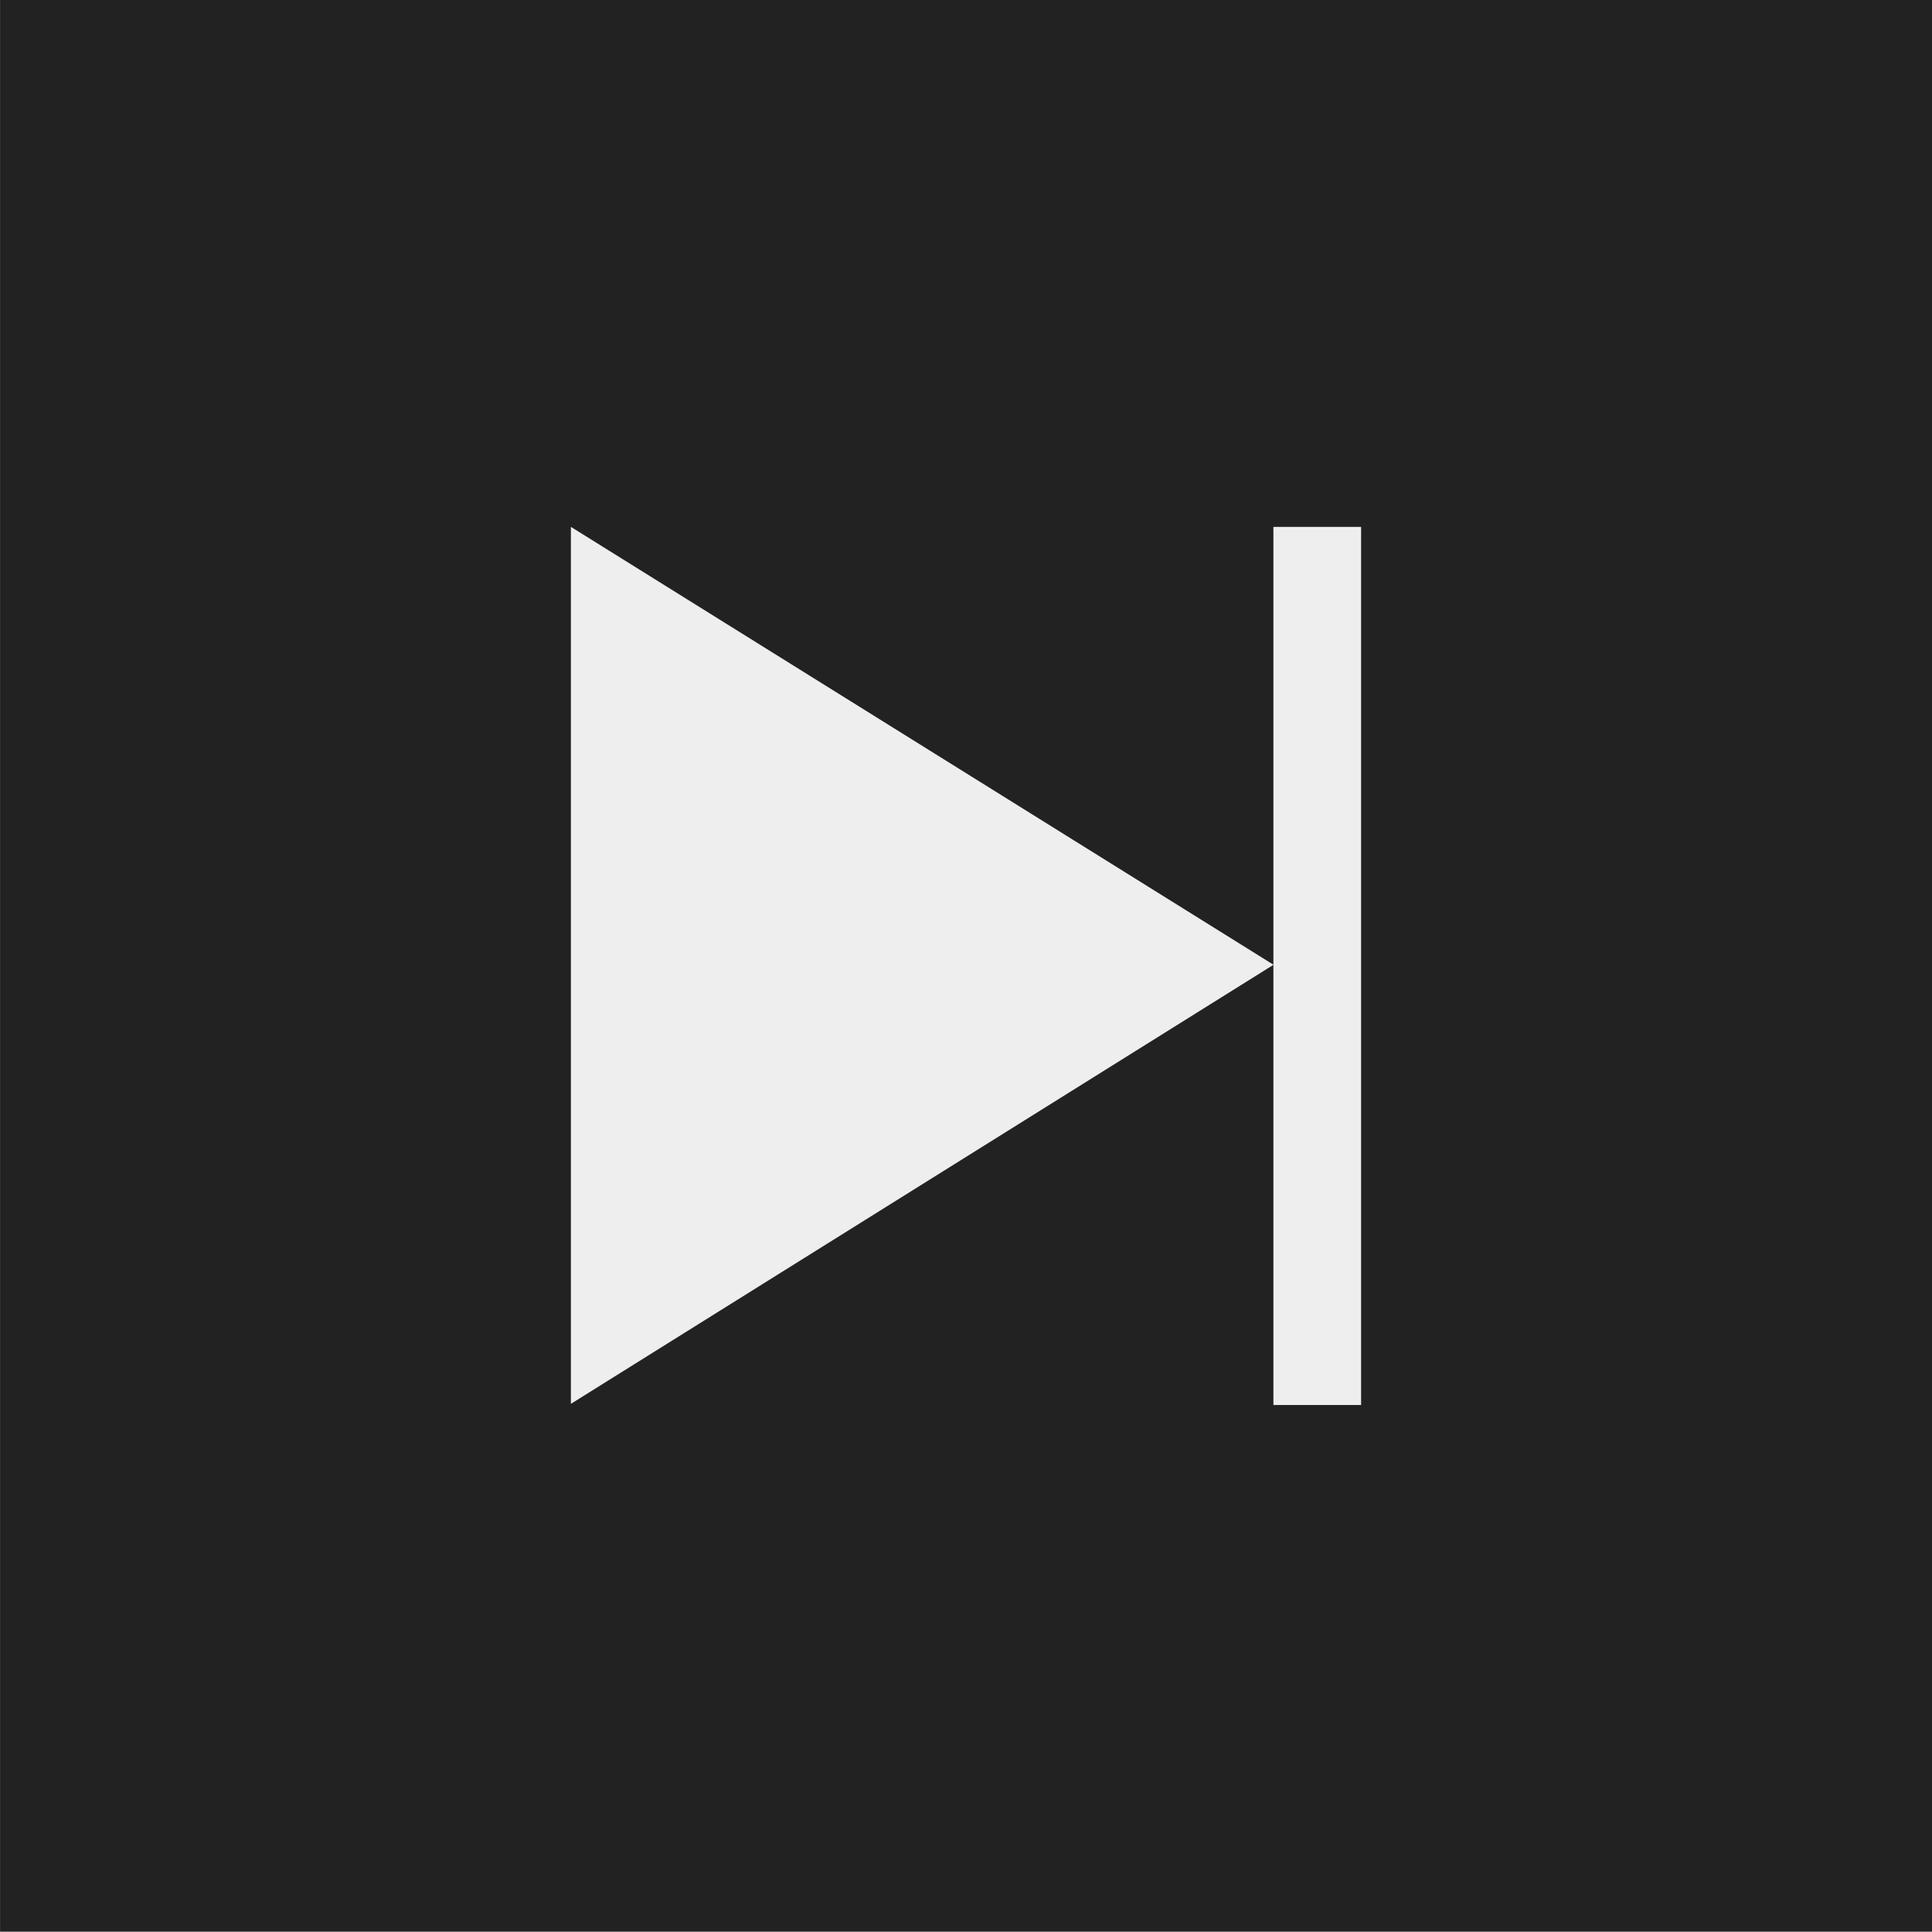<?xml version="1.0" standalone="no"?>
<!DOCTYPE svg PUBLIC "-//W3C//DTD SVG 1.1//EN" "http://www.w3.org/Graphics/SVG/1.1/DTD/svg11.dtd">
<!--Generator: Xara Designer (www.xara.com), SVG filter version: 6.7.0.0-->
<svg fill="none" fill-rule="evenodd" stroke="black" stroke-width="0.501" stroke-linejoin="bevel" stroke-miterlimit="10" font-family="Times New Roman" font-size="16" style="font-variant-ligatures:none" xmlns:xlink="http://www.w3.org/1999/xlink" xmlns="http://www.w3.org/2000/svg" version="1.1" overflow="visible" width="16.501pt" height="16.501pt" viewBox="551.623 -1540.12 16.501 16.501">
 <rect x="551.623" y="-1540.12" width="16.501" height="16.501" fill="#808080" stroke="none"/>
 <defs>
	</defs>
 <g id="Page background" transform="scale(1 -1)"/>
 <g id="Icon-bg" transform="scale(1 -1)">
  <rect x="551.624" y="1523.625" width="16.501" height="16.501" stroke="none" fill="#222222" stroke-width="0.066" stroke-linejoin="miter" stroke-linecap="round"/>
 </g>
 <g id="bereits gespeichert" transform="scale(1 -1)">
  <g id="Group" stroke-linejoin="round" stroke="none">
   <path d="M 561.749,1528.12 L 561.749,1530.52 L 556.896,1527.49 C 556.397,1527.18 555.749,1527.54 555.749,1528.13 L 555.749,1535.62 C 555.749,1536.21 556.397,1536.57 556.896,1536.26 L 561.749,1533.23 L 561.749,1535.62 C 561.749,1536.04 562.085,1536.38 562.499,1536.38 L 563.248,1536.38 C 563.661,1536.38 563.998,1536.04 563.998,1535.62 L 563.998,1528.12 C 563.998,1527.71 563.661,1527.37 563.248,1527.37 L 562.499,1527.37 C 562.085,1527.37 561.749,1527.71 561.749,1528.12 Z" fill="#222222" marker-start="none" marker-end="none"/>
   <path d="M 562.499,1528.12 L 562.499,1535.62 L 563.248,1535.62 L 563.248,1528.12 L 562.499,1528.12 Z M 556.499,1528.13 L 556.499,1535.62 L 562.5,1531.88 L 556.499,1528.13 Z" fill="#eeeeee" stroke-width="1" marker-start="none" marker-end="none"/>
  </g>
 </g>
 <g id="bg" transform="scale(1 -1)"/>
 <g id="16by16" transform="scale(1 -1)"/>
 <g id="Ebene 12" transform="scale(1 -1)"/>
 <g id="Outline" transform="scale(1 -1)"/>
 <g id="White" transform="scale(1 -1)"/>
 <g id="blue" transform="scale(1 -1)"/>
 <g id="pink" transform="scale(1 -1)"/>
 <g id="green" transform="scale(1 -1)"/>
 <g id="red" transform="scale(1 -1)"/>
 <g id="yellow" transform="scale(1 -1)"/>
</svg>

